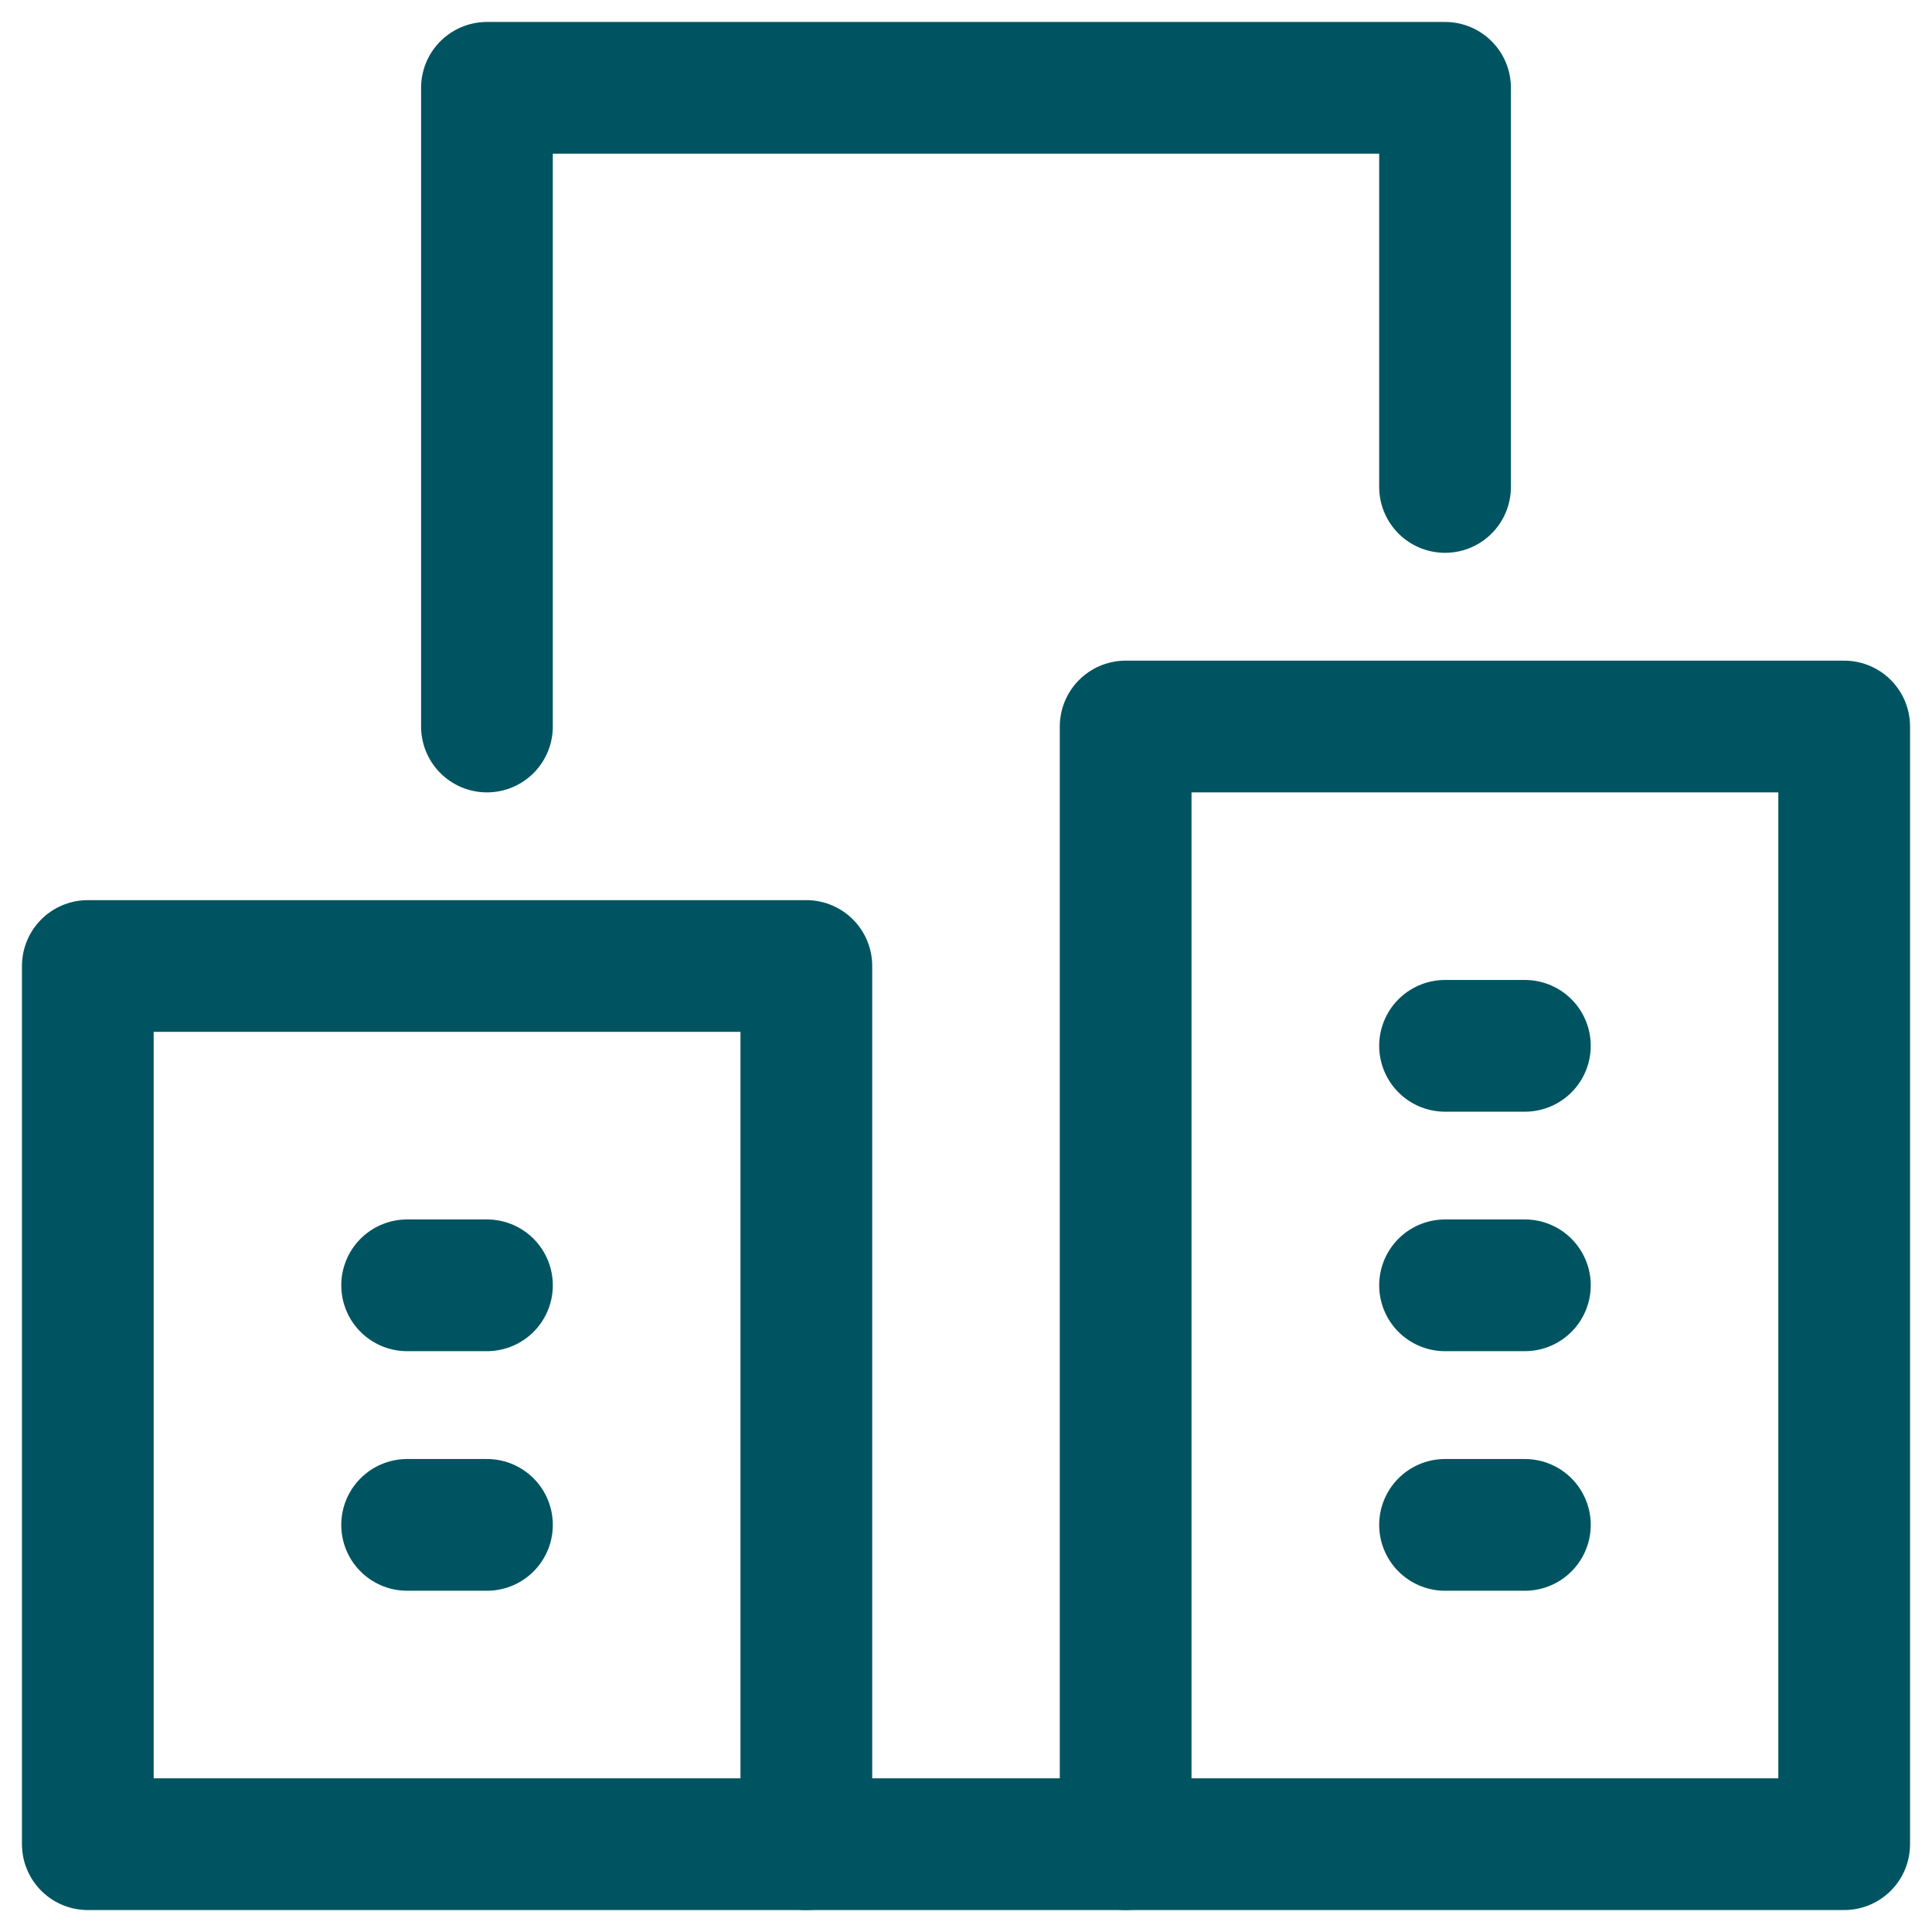 <svg width="22" height="22" viewBox="0 0 22 22" fill="none" xmlns="http://www.w3.org/2000/svg">
<path d="M16.455 5.545V1H5.545V8.273" stroke="#005461" stroke-width="1.5" stroke-linecap="round" stroke-linejoin="round"/>
<path d="M9.182 21H12.818" stroke="#005461" stroke-width="1.5" stroke-linecap="round" stroke-linejoin="round"/>
<path d="M9.182 11H1V21H9.182V11Z" stroke="#005461" stroke-width="1.5" stroke-linecap="round" stroke-linejoin="round"/>
<path d="M21 8.273H12.818V21H21V8.273Z" stroke="#005461" stroke-width="1.5" stroke-linecap="round" stroke-linejoin="round"/>
<path d="M16.455 11.909H17.364" stroke="#005461" stroke-width="1.5" stroke-linecap="round" stroke-linejoin="round"/>
<path d="M16.455 14.636H17.364" stroke="#005461" stroke-width="1.5" stroke-linecap="round" stroke-linejoin="round"/>
<path d="M16.455 17.364H17.364" stroke="#005461" stroke-width="1.5" stroke-linecap="round" stroke-linejoin="round"/>
<path d="M4.636 17.364H5.545" stroke="#005461" stroke-width="1.5" stroke-linecap="round" stroke-linejoin="round"/>
<path d="M4.636 14.636H5.545" stroke="#005461" stroke-width="1.5" stroke-linecap="round" stroke-linejoin="round"/>
</svg>
